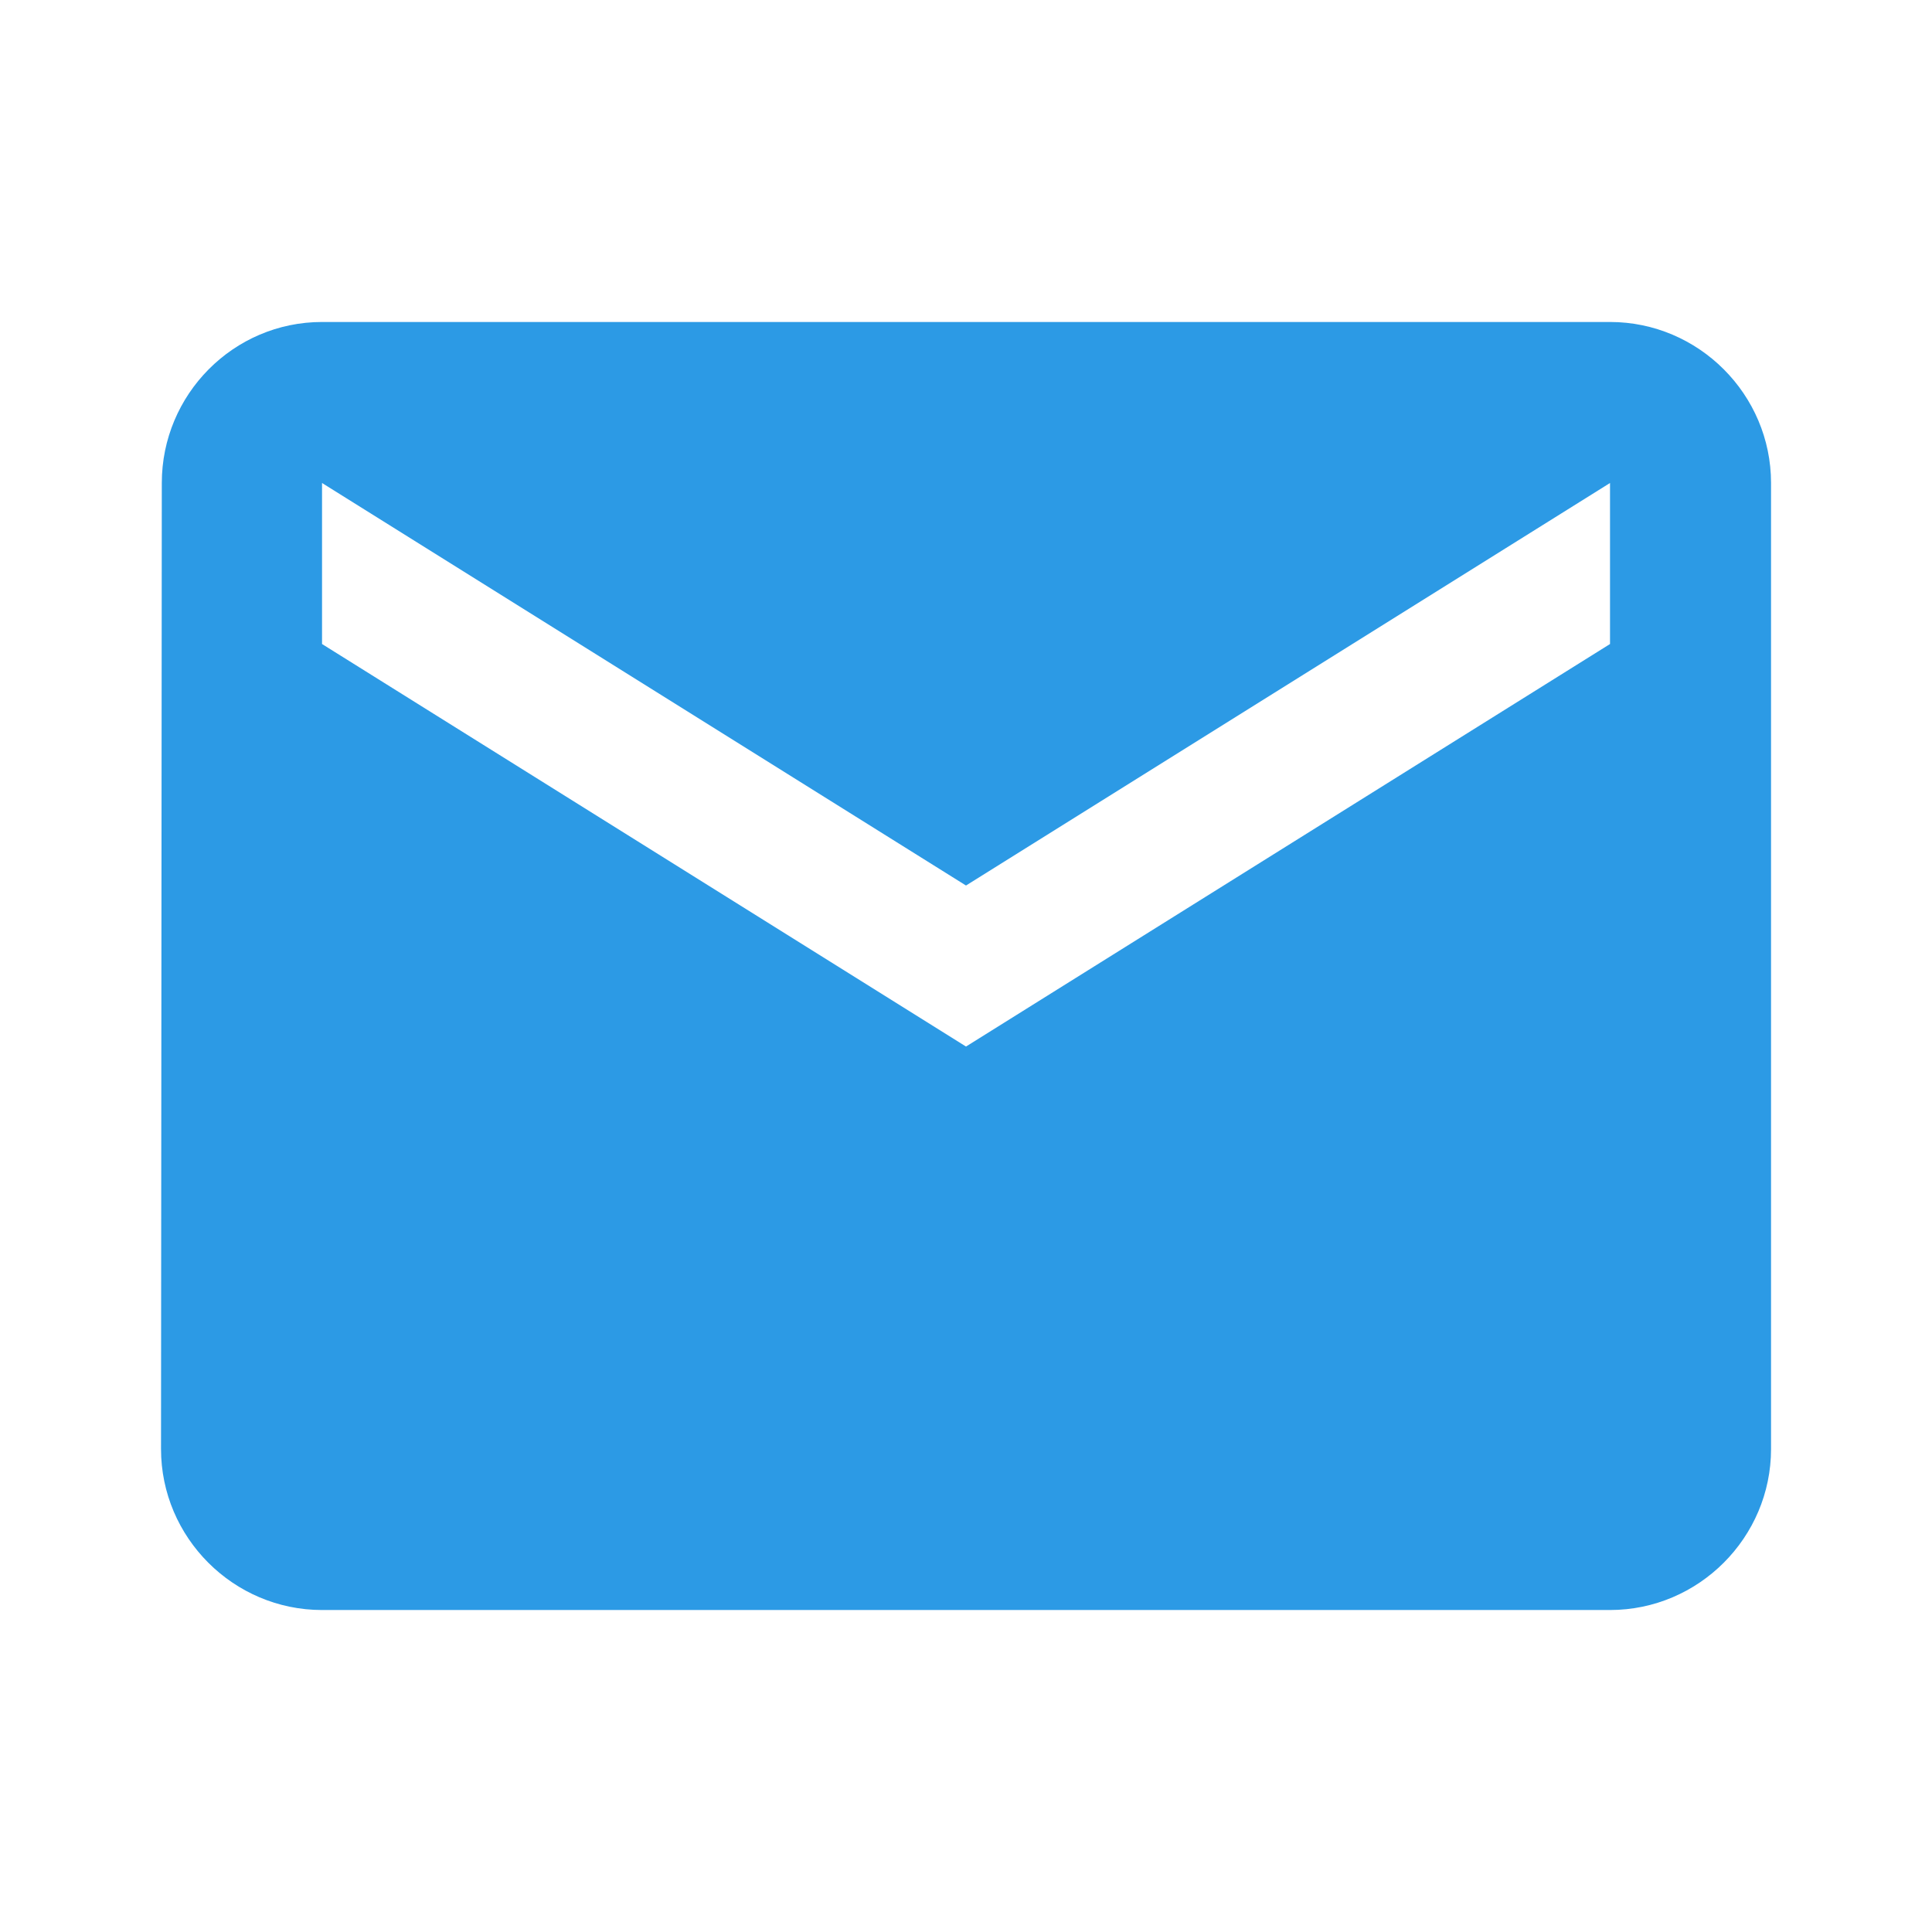 <svg width="32" height="32" viewBox="0 0 32 32" fill="none" xmlns="http://www.w3.org/2000/svg">
<path d="M26.667 5.333H5.334C3.867 5.333 2.68 6.534 2.68 8L2.667 24C2.667 25.467 3.867 26.667 5.334 26.667H26.667C28.134 26.667 29.334 25.467 29.334 24V8C29.334 6.534 28.134 5.333 26.667 5.333ZM26.667 10.667L16 17.334L5.334 10.667V8L16 14.667L26.667 8V10.667Z" fill="#2C9AE5"/>
</svg>
